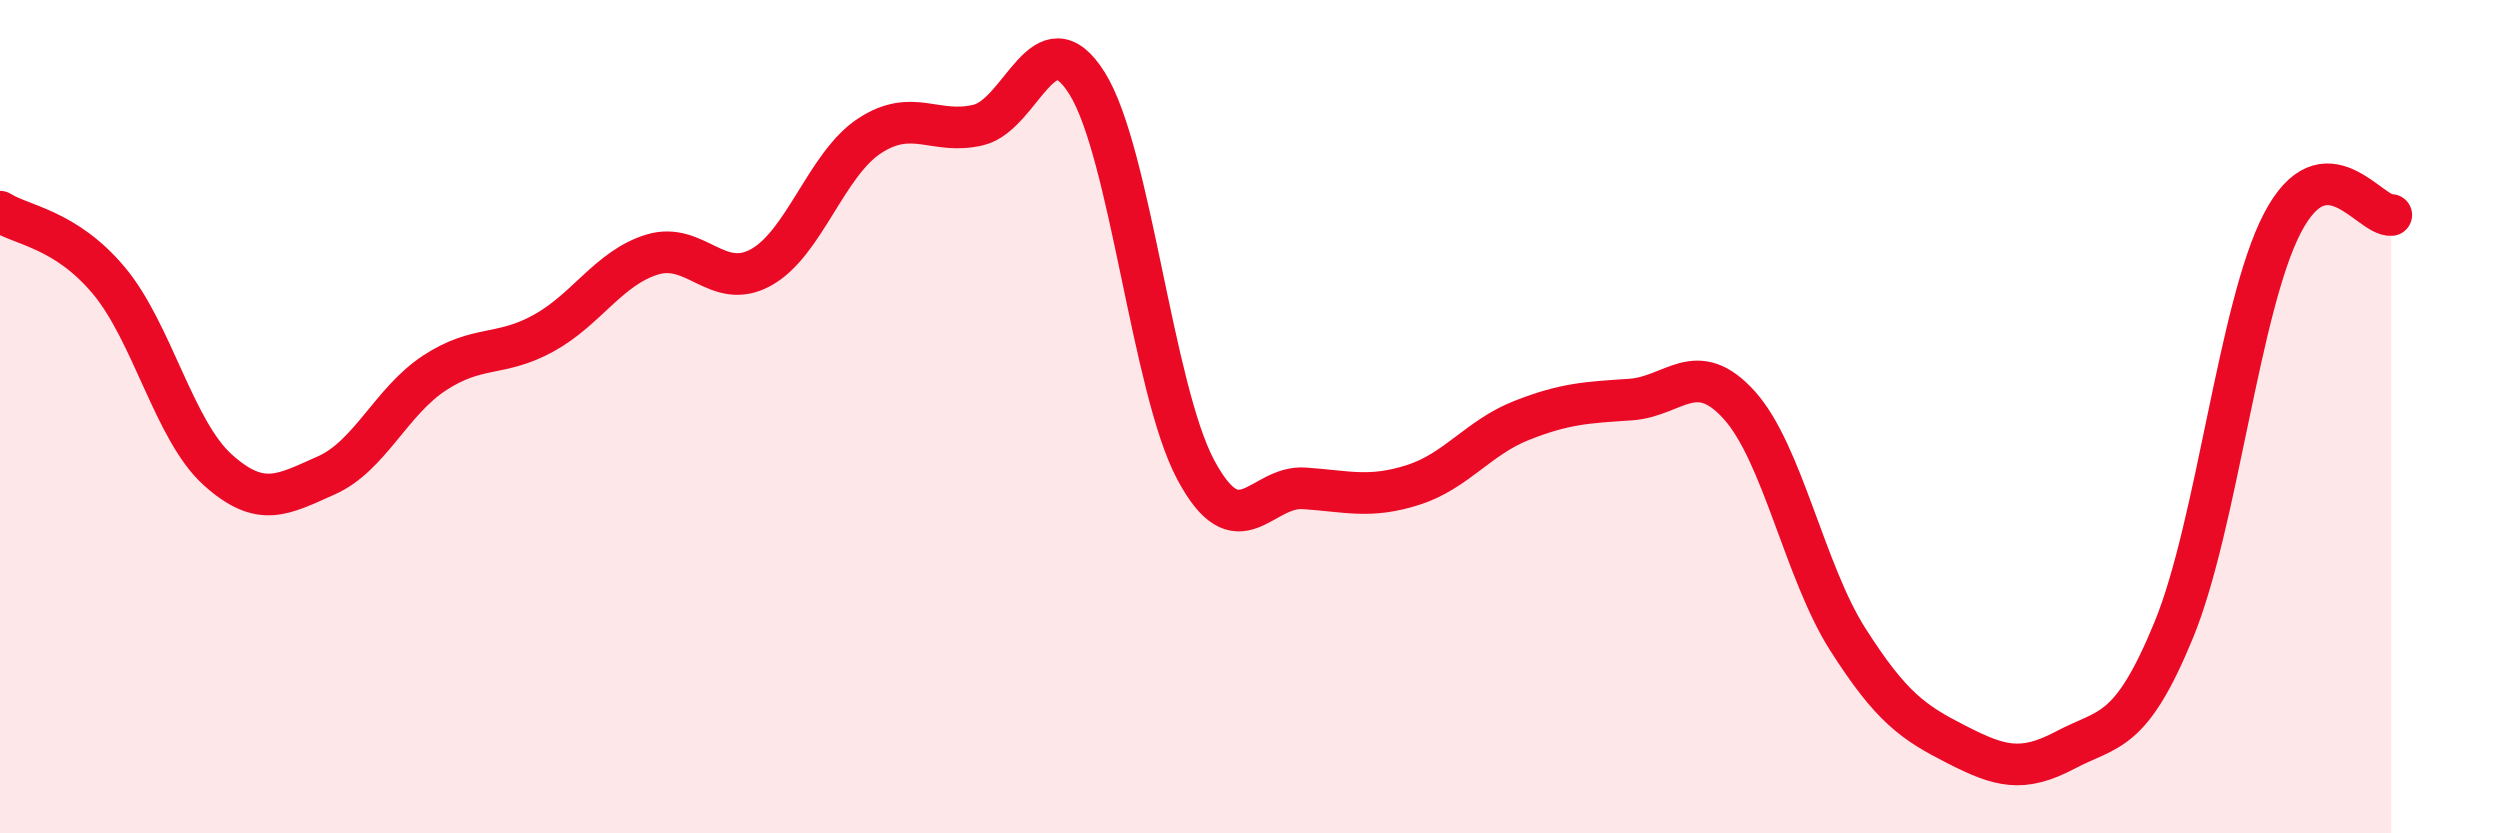 
    <svg width="60" height="20" viewBox="0 0 60 20" xmlns="http://www.w3.org/2000/svg">
      <path
        d="M 0,5.08 C 0.52,5.41 1.57,5.49 2.61,6.73 C 3.65,7.97 4.18,10.33 5.22,11.27 C 6.26,12.21 6.79,11.87 7.83,11.41 C 8.87,10.95 9.39,9.63 10.43,8.95 C 11.47,8.27 12,8.57 13.04,8 C 14.08,7.43 14.61,6.43 15.65,6.11 C 16.69,5.79 17.22,6.99 18.26,6.42 C 19.3,5.85 19.83,3.94 20.87,3.26 C 21.91,2.58 22.44,3.25 23.48,3 C 24.52,2.75 25.05,0.34 26.09,2 C 27.13,3.66 27.66,9.34 28.7,11.28 C 29.74,13.22 30.26,11.65 31.3,11.72 C 32.34,11.79 32.87,11.97 33.91,11.64 C 34.95,11.31 35.48,10.5 36.52,10.09 C 37.56,9.68 38.09,9.66 39.13,9.59 C 40.17,9.52 40.7,8.57 41.74,9.72 C 42.78,10.87 43.31,13.72 44.35,15.35 C 45.39,16.98 45.92,17.34 46.96,17.87 C 48,18.4 48.53,18.55 49.57,18 C 50.61,17.45 51.13,17.65 52.17,15.12 C 53.21,12.59 53.74,7.34 54.78,5.35 C 55.82,3.36 56.87,5.2 57.39,5.16L57.39 20L0 20Z"
        fill="#EB0A25"
        opacity="0.1"
        stroke-linecap="round"
        stroke-linejoin="round"
      />
      <path
        d="M 0,5.08 C 0.52,5.41 1.57,5.49 2.61,6.73 C 3.65,7.97 4.18,10.33 5.22,11.27 C 6.26,12.21 6.79,11.87 7.83,11.41 C 8.87,10.95 9.39,9.63 10.43,8.95 C 11.47,8.27 12,8.57 13.04,8 C 14.08,7.43 14.61,6.43 15.65,6.11 C 16.69,5.79 17.22,6.99 18.26,6.42 C 19.3,5.85 19.83,3.94 20.87,3.26 C 21.91,2.58 22.44,3.25 23.48,3 C 24.52,2.75 25.05,0.34 26.09,2 C 27.13,3.66 27.66,9.34 28.7,11.28 C 29.74,13.22 30.26,11.65 31.3,11.72 C 32.34,11.79 32.87,11.97 33.91,11.64 C 34.95,11.31 35.48,10.5 36.52,10.09 C 37.56,9.68 38.09,9.66 39.13,9.59 C 40.17,9.52 40.7,8.57 41.74,9.72 C 42.78,10.87 43.31,13.72 44.35,15.35 C 45.39,16.98 45.92,17.34 46.96,17.87 C 48,18.4 48.53,18.55 49.57,18 C 50.61,17.45 51.13,17.65 52.17,15.12 C 53.21,12.59 53.74,7.34 54.78,5.35 C 55.82,3.36 56.87,5.2 57.39,5.16"
        stroke="#EB0A25"
        stroke-width="1"
        fill="none"
        stroke-linecap="round"
        stroke-linejoin="round"
      />
    </svg>
  